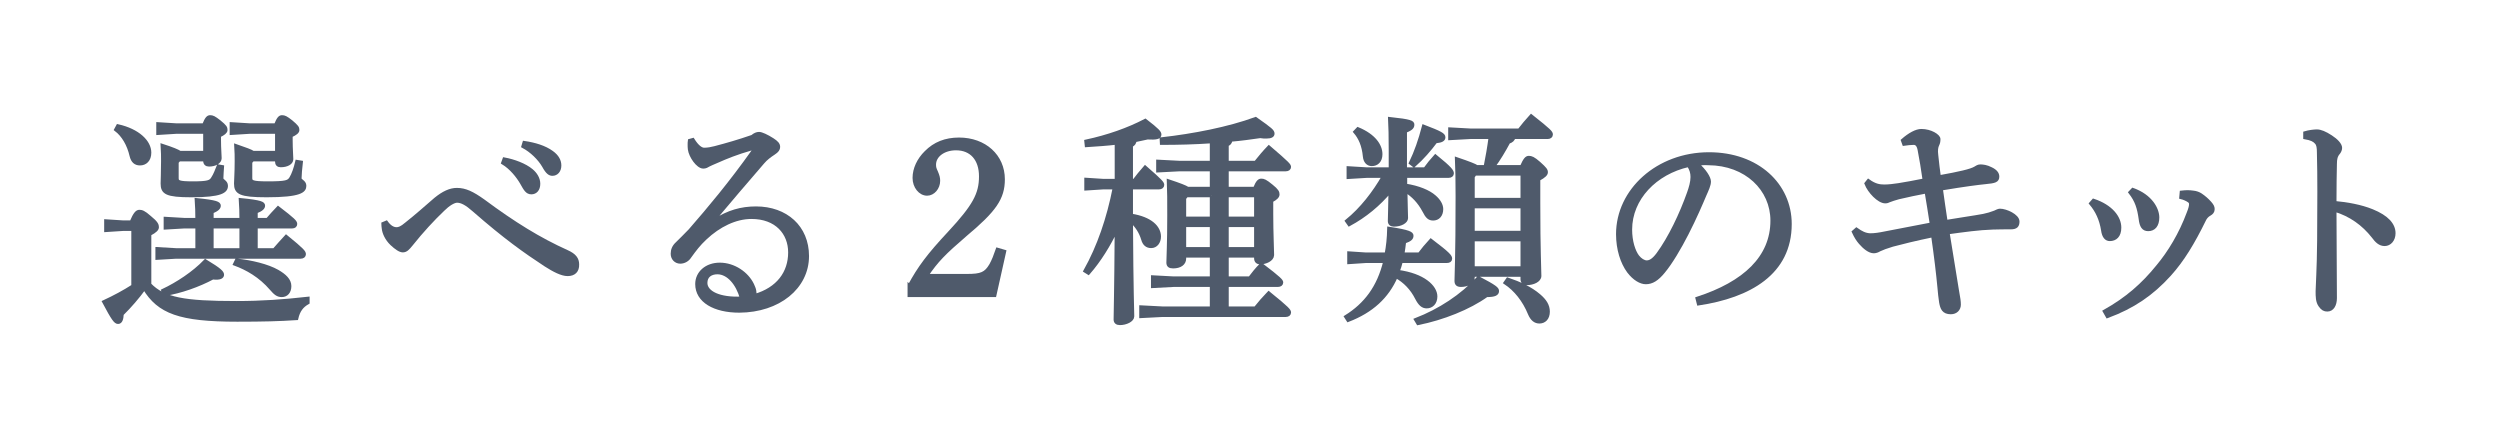 <svg enable-background="new 0 0 860 150" height="150" viewBox="0 0 860 150" width="860" xmlns="http://www.w3.org/2000/svg"><g fill="#4f5a6b" stroke="#4f5a6b" stroke-miterlimit="10" stroke-width="1.206"><path d="m51.448 97.868c4.855 5.049 11.876 6.292 29.877 6.292 8.739 0 16.208-.544 24.574-1.476v1.398c-2.092 1.165-3.287 2.796-3.884 5.438-5.826.389-11.428.544-20.391.544-19.868 0-26.964-2.719-31.968-10.953-2.315 3.185-4.93 6.214-7.693 8.934-.075 1.709-.448 2.796-1.344 2.796s-1.718-1.087-4.855-6.992c3.66-1.709 6.872-3.418 10.009-5.438v-19.576h-3.361l-5.975.389v-3.185l5.975.388h2.763c1.27-3.029 2.017-3.651 2.764-3.651s1.494.155 3.585 2.02c2.315 1.865 2.54 2.642 2.54 3.34 0 .622-.523 1.321-2.614 2.408v17.324zm-10.905-54.533c6.947 1.554 10.905 5.438 10.905 9.167 0 2.563-1.494 3.806-3.286 3.806-1.569 0-2.54-.854-2.988-2.719-.896-3.884-2.763-7.069-5.303-9.011zm27.262 34.646h-4.332l-6.573.389v-3.185l6.573.388h4.332c0-2.641-.074-4.505-.224-6.836 7.021.699 7.768 1.243 7.768 2.02 0 .621-.448 1.32-2.465 2.097v2.719h10.083c0-2.641-.075-4.505-.224-6.836 7.17.699 7.843 1.243 7.843 2.02 0 .621-.523 1.32-2.539 2.097v2.719h3.958c1.27-1.476 2.166-2.486 3.66-4.039 5.378 4.117 5.975 4.816 5.975 5.515 0 .544-.374.932-1.12.932h-12.473v8.001h6.274c1.27-1.476 2.614-2.952 4.108-4.583 5.826 4.739 6.199 5.36 6.199 6.06 0 .543-.448.932-1.195.932h-42.799l-6.573.388v-3.185l6.573.389h7.17v-8.002zm2.689-32.548h-9.934l-6.199.388v-3.185l6.199.388h9.561c.971-2.408 1.494-2.796 2.166-2.796.822 0 1.344.233 3.137 1.631 2.091 1.709 2.241 2.097 2.241 2.874 0 .622-.747 1.243-2.241 1.942v1.476c0 3.03.224 5.127.224 6.292 0 1.32-1.718 2.253-3.735 2.253-.896 0-1.419-.466-1.419-1.398v-.389h-8.888l-.747.854v5.516c0 1.321.598 1.709 5.453 1.709 5.228 0 6.125-.388 6.872-1.631.822-1.243 1.344-2.719 1.942-4.195l1.344.233c-.075 1.243-.224 2.875-.224 3.962 0 .932 1.569 1.088 1.569 2.563 0 1.865-1.643 3.34-12.025 3.34-8.59 0-9.934-1.01-9.934-4.117 0-1.398.149-3.496.149-7.69 0-1.864 0-3.03-.149-5.36 3.585 1.165 5.229 1.864 6.05 2.408h8.59v-7.068zm-14.415 54.533c4.93-2.331 10.532-5.981 14.565-10.176 5.154 3.107 5.826 3.961 5.826 4.738 0 .622-.597 1.321-3.286 1.01-4.78 2.564-11.054 4.816-16.582 5.671zm26.889-13.983v-8.001h-10.083v8.001zm12.249-40.55h-9.411l-6.199.388v-3.185l6.199.388h9.038c.971-2.408 1.494-2.796 2.166-2.796.822 0 1.344.233 3.137 1.631 2.017 1.709 2.241 2.097 2.241 2.874 0 .622-.747 1.243-2.315 1.942v1.476c0 3.263.224 5.516.224 6.603 0 1.321-1.643 2.175-3.735 2.175-.896 0-1.344-.466-1.344-1.321v-.699h-8.291l-.747.854v5.516c0 1.321.672 1.709 5.901 1.709 6.424 0 7.17-.388 7.992-1.631.822-1.32 1.568-3.496 2.091-5.749l1.419.233c-.224 2.02-.448 4.35-.448 5.515 0 .932 1.643 1.088 1.643 2.563 0 1.709-1.344 3.34-13.071 3.34-9.187 0-10.606-1.01-10.606-4.117 0-1.398.224-3.34.224-7.69 0-1.864 0-2.952-.149-5.282 3.361 1.165 5.079 1.787 5.901 2.331h8.142v-7.068zm-13.818 44.123c5.154.544 10.606 1.865 14.042 3.807 2.54 1.476 4.183 3.03 4.183 5.049 0 1.942-1.046 3.185-2.689 3.185-1.419 0-2.241-.699-3.585-2.253-3.884-4.505-8.365-6.991-12.548-8.545z"/><path d="m132.898 76.506c1.121 1.553 2.315 2.252 3.511 2.252.822 0 1.718-.311 3.361-1.709 3.361-2.641 6.946-5.826 10.083-8.545 2.689-2.175 5.004-3.263 7.32-3.263 2.838 0 5.303 1.165 9.112 3.884 10.457 7.768 19.271 13.206 28.756 17.479 2.614 1.165 3.585 2.486 3.585 4.35.075 2.253-1.195 3.418-3.361 3.418-2.017 0-4.706-1.398-7.618-3.263-7.096-4.661-13.818-9.399-24.574-18.799-2.54-2.252-4.257-3.185-5.901-3.185-1.195.078-2.988 1.165-4.78 2.952-3.436 3.263-7.245 7.38-10.905 11.963-1.195 1.476-1.867 2.175-2.913 2.175-.971 0-2.315-.932-3.809-2.331-1.867-1.787-2.689-3.884-2.838-5.282-.075-.699-.149-1.087-.149-1.631zm40.557-21.752c3.361.622 7.096 2.02 9.337 3.884 1.419 1.165 2.465 2.796 2.465 4.583 0 1.942-1.046 3.03-2.465 3.03-1.494 0-2.092-1.165-3.361-3.418-1.27-2.175-3.585-5.127-6.424-6.836zm6.872-5.67c3.66.544 7.021 1.554 9.486 3.34 1.942 1.398 2.689 2.952 2.689 4.506 0 1.864-1.12 2.952-2.465 2.952-.896 0-1.718-.466-2.988-2.796-1.494-2.563-4.183-5.205-7.096-6.758z"/><path d="m245.733 75.962c4.855-3.107 9.262-4.35 14.341-4.35 10.307 0 17.627 6.525 17.627 16.468 0 10.798-9.859 18.799-23.379 18.877-8.515 0-14.565-3.418-14.565-9.244 0-3.807 3.212-6.758 7.843-6.758 4.855 0 9.336 3.107 11.204 6.991.299.699.672 1.476.747 2.098s.149 1.087 0 1.709c8.141-2.331 12.175-8.001 12.175-14.915 0-6.681-4.631-12.119-13.22-12.119-5.527 0-11.204 2.797-15.909 7.225-2.315 2.175-3.51 3.807-5.378 6.37-.672 1.087-1.942 1.787-3.212 1.787-1.494 0-2.689-1.166-2.689-2.796 0-1.321.448-2.486 1.643-3.574 1.195-1.165 2.913-2.874 4.407-4.428 6.648-7.613 14.042-16.469 21.661-27.189.149-.233.224-.466.224-.622 0-.388-.299-.543-.896-.311-4.706 1.321-8.739 2.952-11.502 4.195-1.718.699-2.465 1.087-2.988 1.321-.672.388-1.12.699-1.942.699-1.867 0-4.407-3.651-4.706-6.059-.075-.622-.075-1.087-.075-1.554 0-.466 0-.932.075-1.398l1.12-.311c1.494 2.408 2.838 3.34 3.884 3.34 1.27 0 2.465-.233 3.66-.543 4.183-1.088 8.216-2.253 12.922-3.884.822-.699 1.568-1.01 2.315-1.01.822 0 2.689.854 4.631 2.097 1.419.932 2.017 1.554 2.017 2.486 0 .699-.374 1.321-1.569 2.098-1.419.932-2.689 1.864-3.809 3.185-6.199 7.224-11.054 12.817-16.955 19.887zm1.12 17.789c-2.465 0-4.108 1.243-4.108 3.574 0 3.34 4.78 5.67 12.399 5.282-1.419-5.049-4.556-8.778-8.291-8.856z"/><path d="m312.805 98.412c3.436-6.37 6.647-10.643 13.743-18.255 8.59-9.244 10.83-13.361 10.83-19.499 0-5.904-3.212-9.555-8.515-9.555-4.257 0-7.469 2.408-7.469 5.516 0 .854.075 1.32.672 2.563.597 1.398.747 2.097.747 3.029 0 2.408-1.792 4.506-3.884 4.506-2.39 0-4.407-2.486-4.407-5.516 0-3.107 1.494-6.292 4.033-8.778 2.988-3.029 6.722-4.505 11.353-4.505 8.814 0 15.163 5.749 15.163 13.75 0 6.525-2.913 10.642-12.922 19.032-7.395 6.37-9.934 8.933-13.445 14.138h13.967c4.855 0 6.424-.622 8.216-3.651.822-1.476 1.494-3.185 2.241-5.36l2.39.699-3.361 15.07h-29.354v-3.184z"/><path d="m389.138 74.098c6.722 1.087 9.635 4.117 9.635 7.302 0 1.865-1.12 3.34-2.764 3.34-1.419 0-2.39-.777-2.838-2.408-.747-2.486-2.166-4.739-4.033-6.292.149 25.325.448 30.84.448 32.782 0 1.321-2.241 2.408-4.332 2.408-1.046 0-1.569-.466-1.569-1.32 0-2.408.224-8.157.374-31.073-2.54 5.36-5.826 10.72-9.635 15.07l-1.12-.699c4.706-8.39 7.992-18.022 10.083-28.665h-3.809l-5.975.389v-3.185l5.975.388h4.481v-12.973c-3.212.389-6.722.622-10.307.855l-.149-1.398c7.544-1.631 14.416-4.04 20.391-7.147 4.332 3.34 4.93 4.117 4.93 4.816 0 1.01-1.195 1.243-4.183 1.087-1.344.311-2.838.622-4.332.932-.149.933-.523 1.398-1.27 1.709v12.118h1.046c1.12-1.476 2.166-2.796 3.735-4.583 5.527 4.816 5.975 5.438 5.975 6.059 0 .544-.448.932-1.195.932h-9.561v9.556zm18.3 13.904v.932c0 1.709-1.494 2.797-3.884 2.797-1.195 0-1.718-.389-1.718-1.398 0-1.709.299-6.137.299-16.235 0-5.438 0-8.157-.149-11.808 3.959 1.321 5.751 2.02 6.573 2.563h8.216v-6.525h-10.98l-7.469.388v-3.185l7.469.389h10.98v-7.225c-5.677.388-11.503.544-17.179.544l-.075-1.398c11.054-1.243 23.08-3.573 32.416-6.992 5.303 3.729 5.901 4.273 5.901 5.127 0 .621-.523 1.087-2.241 1.087-.523 0-1.27 0-2.091-.155-3.212.466-6.573.932-10.158 1.243-.075.932-.523 1.321-1.27 1.631v6.137h9.859c1.419-1.787 2.913-3.574 4.556-5.283 6.797 5.826 7.021 6.215 7.021 6.836 0 .466-.448.854-1.195.854h-20.242v6.525h9.561c.971-2.408 1.569-2.796 2.241-2.796.747 0 1.345.155 3.511 1.942 1.942 1.554 2.166 2.175 2.166 2.875 0 .622-.523 1.32-2.166 2.175v4.583c0 6.603.299 12.274.299 14.138-.075 1.554-2.315 2.563-4.183 2.563-.971 0-1.494-.543-1.494-1.476v-.854h-9.934v7.691h7.843c1.046-1.398 2.465-3.185 3.958-4.661 6.424 4.894 6.947 5.593 6.947 6.137s-.448.933-1.195.933h-17.553v7.923h9.785c1.419-1.787 2.913-3.496 4.556-5.205 6.722 5.438 7.096 6.059 7.096 6.681 0 .544-.448.932-1.195.932h-42.35l-7.469.388v-3.185l7.469.388h16.806v-7.923h-12.996l-7.245.388v-3.185l7.245.389h12.996v-7.691h-9.338zm9.336-20.741h-8.59l-.747.932v6.914h9.336v-7.846zm0 10.255h-9.336v8.079h9.336zm15.237-2.409v-7.846h-9.934v7.846zm0 10.487v-8.079h-9.934v8.079z"/><path d="m481.979 89.867c-.299 1.243-.672 2.408-1.121 3.573 8.739 1.165 12.997 5.205 12.997 8.545 0 2.253-1.419 3.496-3.062 3.496-1.344 0-2.315-.776-3.436-2.952-1.643-3.263-4.108-5.826-7.096-7.458-3.062 7.069-8.44 11.963-16.507 15.07l-.747-1.165c6.722-4.195 11.279-10.099 13.445-19.11h-6.573l-5.826.388v-3.185l5.826.389h7.021c.523-2.719.822-5.593.896-8.856 7.096 1.087 7.843 1.709 7.843 2.486 0 .854-.523 1.398-2.539 2.098-.149 1.476-.374 2.874-.598 4.272h5.751c1.27-1.709 2.465-3.107 3.959-4.739 6.349 4.816 6.722 5.516 6.722 6.292 0 .543-.448.854-1.195.854h-15.76zm1.493-29.286v3.185c4.482.699 7.992 2.175 9.934 3.884 1.643 1.398 2.465 2.952 2.465 4.272 0 2.175-1.27 3.34-2.838 3.34-1.344 0-2.091-.622-3.137-2.719-1.643-3.107-3.809-5.36-6.349-6.914.075 5.671.224 7.769.224 9.4 0 1.243-1.942 2.331-4.257 2.331-.971 0-1.494-.466-1.494-1.321 0-1.787.149-4.195.224-10.41-3.959 4.739-8.664 8.623-14.117 11.575l-.822-1.165c5.079-4.117 9.411-9.71 12.698-15.459h-5.751l-6.423.389v-3.185l6.423.388h8.067c0-1.942 0-4.117 0-6.525 0-5.283-.075-7.613-.224-10.798 7.32.777 7.843 1.243 7.843 2.02s-.299 1.398-2.54 2.253v6.681 6.37h6.797c1.195-1.631 2.166-2.874 3.585-4.428 5.378 4.35 5.751 5.205 5.751 5.904 0 .544-.448.932-1.195.932zm-16.357-16.236c5.602 2.331 7.843 5.749 7.843 8.7 0 2.331-1.344 3.496-3.062 3.496-1.419 0-2.315-1.087-2.465-2.719-.374-3.884-1.569-6.448-3.286-8.467zm18.15 11.73c1.867-3.884 3.212-7.769 4.481-12.584 5.901 2.252 6.872 2.874 6.872 3.729 0 .777-.597 1.243-2.763 1.476-2.092 2.796-4.482 5.593-7.469 8.234zm1.793 53.912c8.216-3.185 15.835-8.157 21.511-14.371 5.901 3.107 6.498 3.729 6.498 4.505 0 .932-.822 1.476-3.66 1.476-6.05 4.35-15.088 7.923-23.603 9.632zm36.375-52.591c1.12-2.563 1.718-3.185 2.465-3.185.822 0 1.569.233 3.51 1.942 2.166 1.942 2.465 2.408 2.465 3.107 0 .621-.598 1.32-2.614 2.408v7.923c0 17.09.374 22.684.374 25.325 0 1.554-2.241 2.563-4.407 2.563-.971 0-1.568-.544-1.568-1.398v-1.476h-16.955v.932c0 1.554-1.942 2.564-4.108 2.564-1.195 0-1.643-.466-1.643-1.476 0-2.253.373-7.458.373-29.131 0-5.826-.075-9.322-.224-12.818 4.556 1.554 6.274 2.253 6.946 2.719h2.913c.672-3.34 1.27-6.758 1.718-10.176h-6.872l-7.021.389v-3.185l7.021.388h16.806c1.344-1.709 2.539-3.185 4.108-4.894 6.573 5.205 6.872 5.671 6.872 6.37 0 .544-.448.932-1.195.932h-11.652c-.224.777-.747 1.321-1.792 1.631-1.643 3.03-3.287 5.826-5.303 8.545h9.783zm-16.731 3.418v7.846h16.955v-8.856h-16.283zm16.955 10.254h-16.955v8.934h16.955zm0 11.342h-16.955v9.788h16.955zm-5.005 13.672c4.108 1.398 7.843 3.107 10.756 5.593 2.017 1.709 3.137 3.418 3.137 5.516 0 2.33-1.344 3.496-2.988 3.496-1.419 0-2.54-.854-3.361-2.797-1.867-4.583-4.855-8.312-8.365-10.642z"/><path d="m583.857 102.685c16.283-5.282 25.769-14.138 25.769-26.8 0-10.798-8.888-19.576-21.959-19.654-1.344-.078-2.539 0-3.884.155 2.689 2.331 4.183 4.816 4.183 6.06 0 1.243-.747 2.796-1.568 4.661-1.046 2.486-3.361 7.924-6.125 13.284-2.465 4.816-5.527 10.021-8.067 13.051-2.166 2.641-3.958 3.729-6.05 3.729-1.718 0-3.958-1.243-5.901-3.806-2.241-3.03-3.735-7.613-3.735-12.818 0-15.07 13.743-27.577 31.371-27.577 16.731 0 27.86 10.643 27.86 24.082 0 16.935-13.967 24.781-31.445 27.422zm-23.006-23.694c0 4.04 1.12 7.458 2.465 9.245.896 1.165 2.166 1.942 3.137 1.942 1.12 0 2.315-.622 3.884-2.719 4.108-5.593 7.992-13.75 10.606-21.13.598-1.709 1.195-3.651 1.195-5.438 0-1.321-.299-2.642-1.27-4.04-11.427 2.565-20.017 11.42-20.017 22.14z"/><path d="m654.514 48.307c2.39-2.097 4.706-3.34 6.423-3.34 3.212 0 5.975 1.787 5.975 2.875 0 .932-.149 1.398-.373 1.864-.448.932-.598 1.942-.374 3.729.299 3.029.523 4.583.896 7.458 7.021-1.243 10.98-2.175 12.399-3.03.448-.233.971-.699 1.718-.699.971 0 2.241.155 3.735.932 1.643.777 2.241 1.709 2.241 2.641 0 1.398-.822 1.709-4.258 2.02-2.315.233-6.797.777-15.162 2.175.597 4.117 1.046 7.458 1.643 11.341 4.033-.699 9.635-1.476 12.922-2.097 1.494-.311 2.539-.622 3.958-1.166.523-.233 1.195-.621 1.718-.621 2.091 0 6.125 1.864 6.125 3.806 0 1.398-.523 2.098-2.39 2.098s-4.033 0-6.199.078c-4.855.155-9.785.854-15.461 1.631 1.344 8.39 2.54 15.458 3.212 19.809.523 2.874.672 3.884.672 4.972 0 1.554-1.12 2.719-2.838 2.719-2.54 0-3.062-1.476-3.436-3.496-.224-1.243-.448-3.574-.598-5.283-.448-4.738-1.12-10.409-2.166-17.711-5.677 1.165-11.054 2.486-13.893 3.263-2.091.622-3.51 1.165-4.481 1.631-.598.388-1.344.622-1.942.622-1.494 0-3.212-1.398-4.631-3.03-.822-.932-1.569-2.098-2.315-3.729l.971-.854c1.643 1.166 2.988 1.865 4.706 1.942 1.569 0 3.137-.233 5.004-.622 5.303-1.01 10.756-2.098 16.133-3.107-.597-3.729-1.195-7.846-1.792-11.186-3.212.622-6.349 1.243-9.561 2.02-1.344.389-2.39.699-3.137 1.01-.448.233-.896.389-1.419.389-2.241 0-5.527-3.496-6.573-6.215l.747-.932c2.241 1.631 3.884 1.864 5.527 1.864 1.569 0 3.212-.233 4.855-.466 2.614-.389 5.303-.932 8.888-1.631-.598-4.117-1.046-6.991-1.718-10.41-.299-1.631-.971-2.33-1.942-2.33-1.046 0-2.241.155-3.361.311z"/><path d="m720.166 68.97c6.05 2.02 8.963 5.826 8.963 9.322 0 2.874-1.494 4.04-3.361 4.04-1.195 0-2.091-.933-2.39-3.107-.597-3.807-2.017-6.758-4.108-9.244zm3.81 38.142c7.618-4.272 13.146-9.089 18.3-15.458 4.033-4.816 7.843-11.109 10.531-18.333.597-1.476.822-2.408.822-3.03 0-.466-.075-.854-.672-1.243-.672-.466-1.718-.932-2.689-1.165l.149-1.709c.747-.078 1.419-.155 2.091-.155s1.344.078 1.942.155c.971.078 1.942.466 2.54.854 1.27.854 2.241 1.709 3.212 2.796.747.854 1.046 1.398 1.046 2.098 0 .854-.448 1.321-1.12 1.709-.896.466-1.494 1.243-1.793 1.864-3.959 8.079-7.544 13.983-12.025 18.955-6.05 6.681-12.548 11.109-21.362 14.371zm9.709-41.87c6.274 2.253 8.515 6.758 8.515 9.555 0 2.719-1.27 4.117-3.212 4.117-1.643 0-2.39-1.087-2.689-3.651-.523-3.729-1.27-6.215-3.51-9.089z"/><path d="m792.915 45.743c1.27-.388 3.062-.621 4.108-.621 1.195 0 2.763.621 4.78 1.942 1.942 1.243 3.286 2.719 3.286 3.807 0 .621-.299 1.243-.672 1.709-.896 1.01-1.12 2.175-1.12 3.806-.074 3.34-.149 7.769-.149 13.361 4.332.389 9.038 1.243 12.847 2.797 5.154 2.097 7.469 4.738 7.469 7.69 0 2.253-1.419 3.807-3.137 3.807-1.643 0-2.763-1.088-3.959-2.719-3.361-4.272-7.768-7.458-13.22-9.089 0 10.099.149 21.052.149 30.296 0 2.331-.971 4.04-2.689 4.04-.971 0-1.643-.311-2.465-1.476-.971-1.321-.971-3.107-.971-4.894 0-1.631.448-7.613.523-17.401.075-13.128.149-21.596-.075-30.296 0-1.709-.149-2.797-.822-3.496-.672-.777-1.643-1.32-3.884-1.709z"/></g></svg>